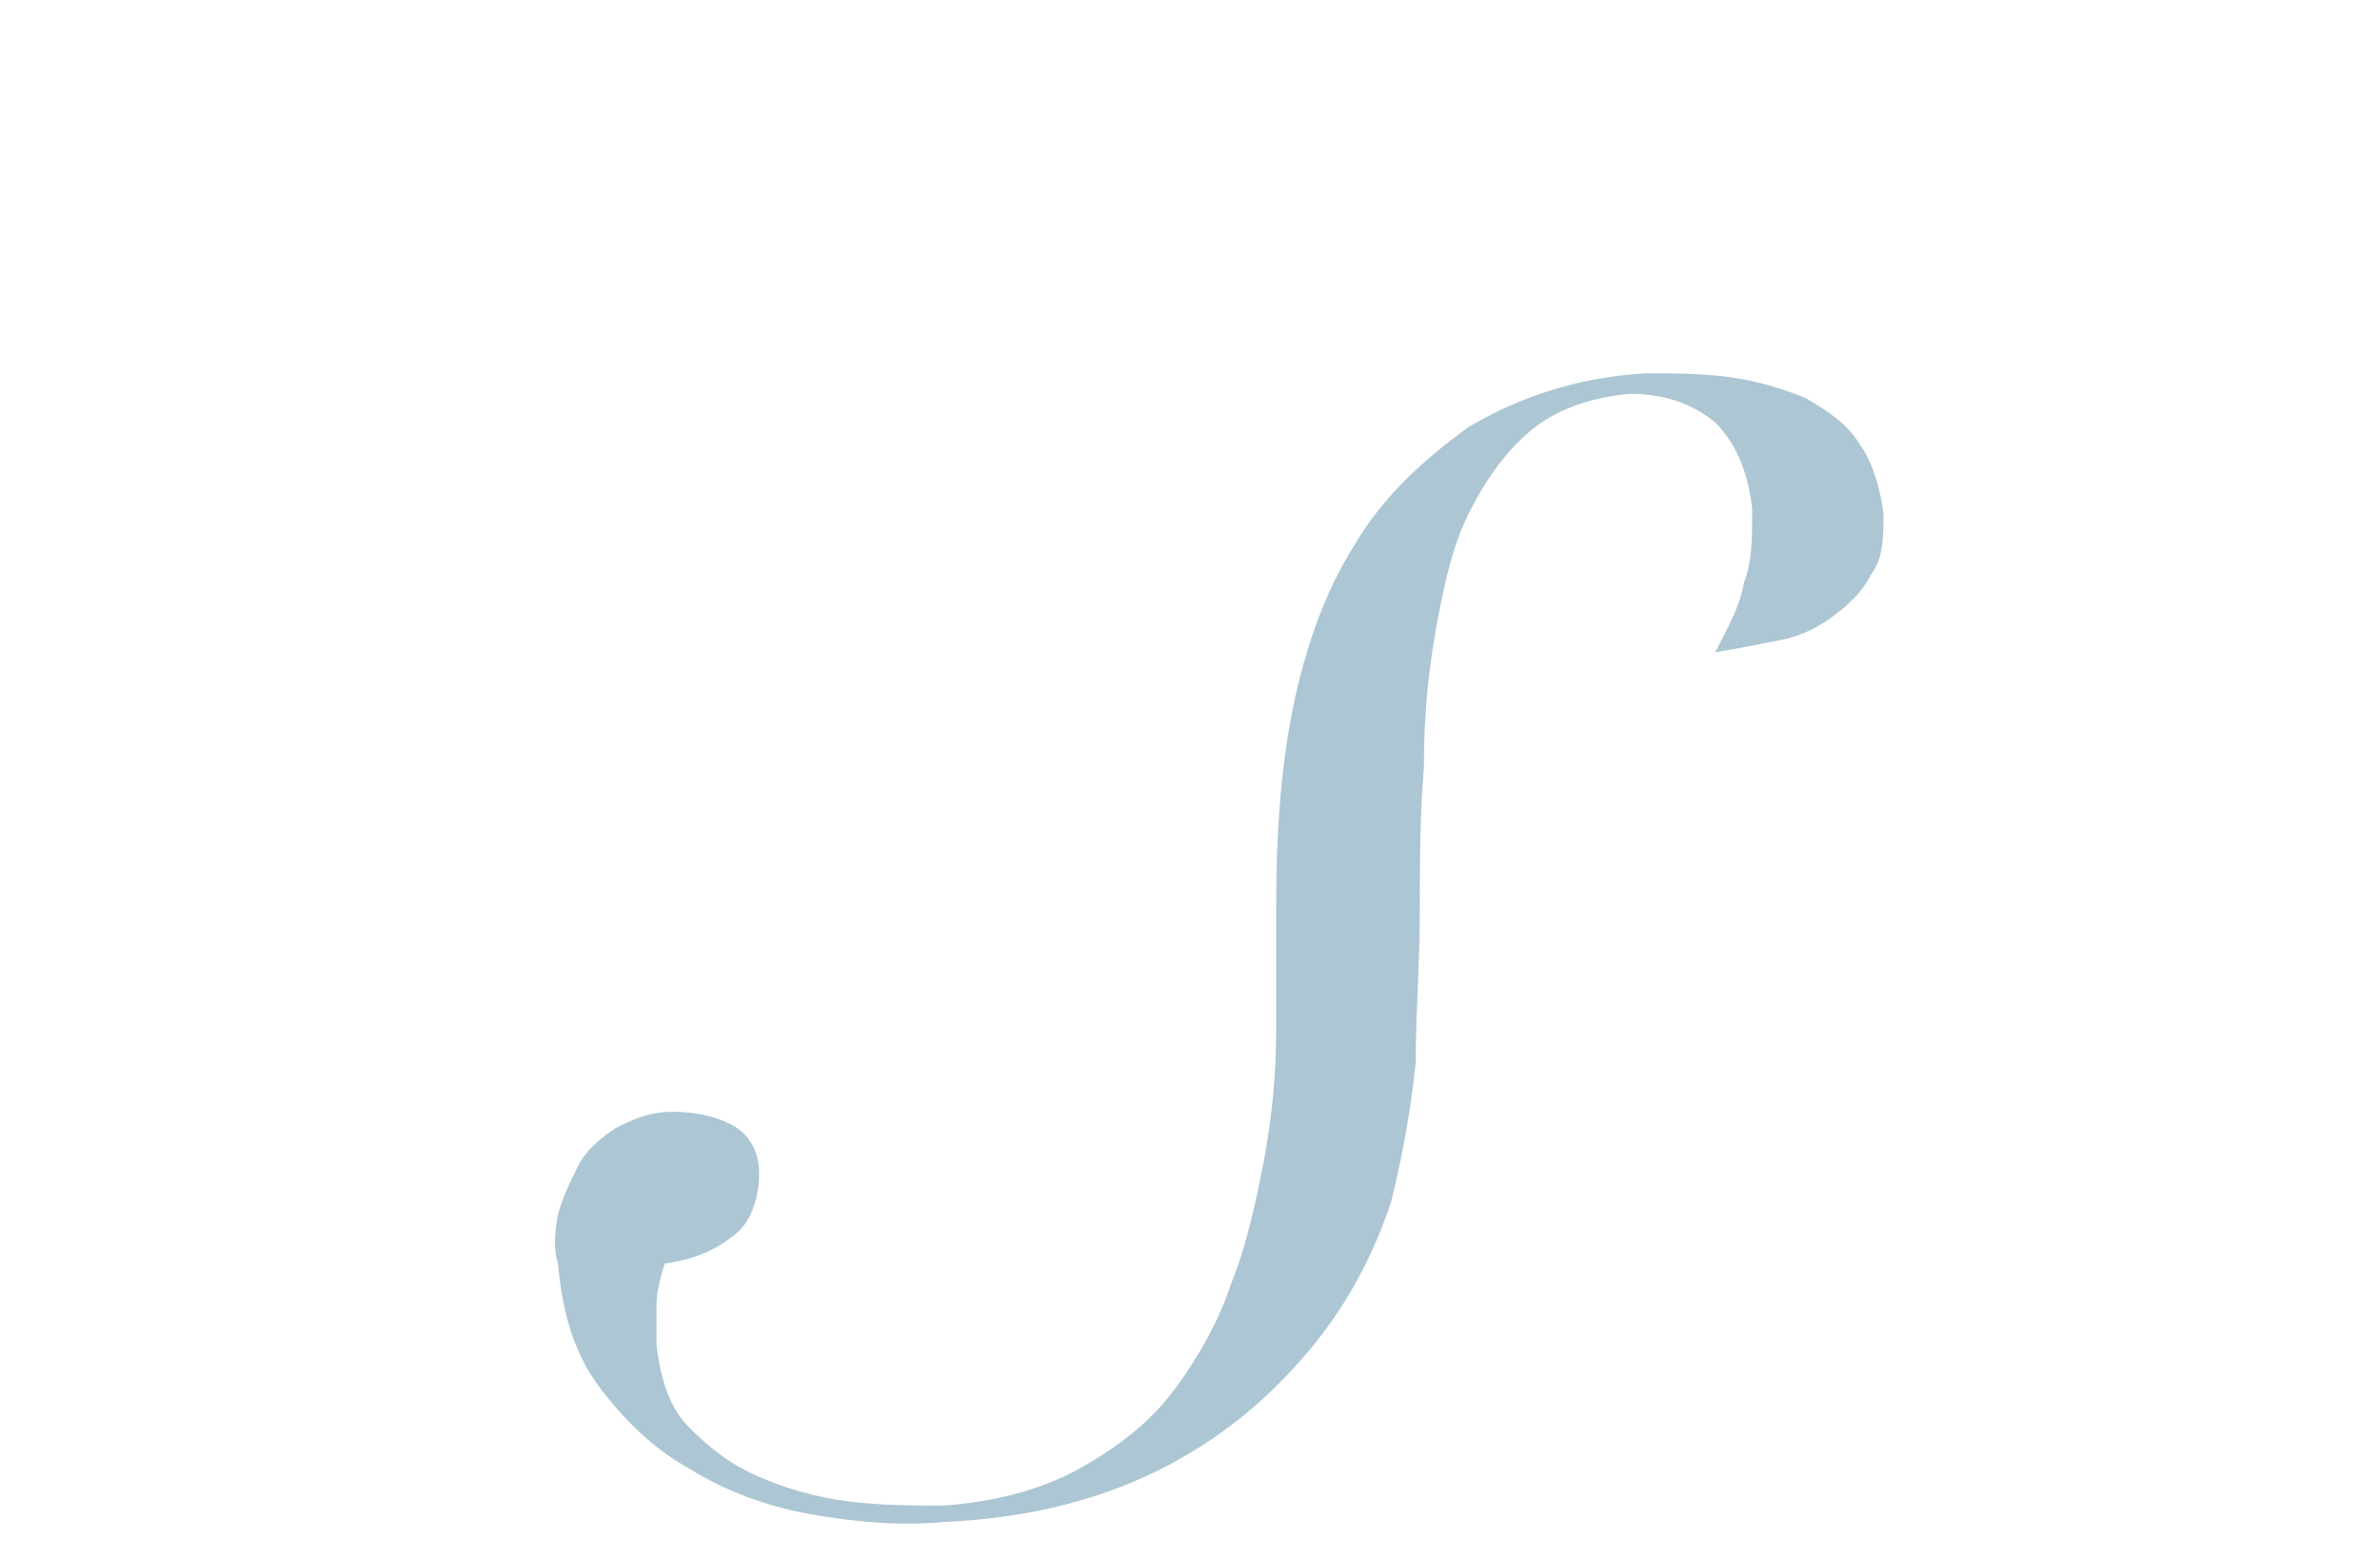 <?xml version="1.0" encoding="utf-8"?>
<!-- Generator: Adobe Illustrator 23.0.1, SVG Export Plug-In . SVG Version: 6.00 Build 0)  -->
<svg version="1.1" id="Layer_1" xmlns="http://www.w3.org/2000/svg" xmlns:xlink="http://www.w3.org/1999/xlink" x="0px" y="0px"
	 viewBox="0 0 58 38" style="enable-background:new 0 0 58 38;" xml:space="preserve">
<style type="text/css">
	.st0{fill:#ACC6D3;}
</style>
<path class="st0" d="M13.6,29.6c0.1-0.4,0.3-0.8,0.5-1.2c0.2-0.4,0.6-0.7,0.9-0.9c0.4-0.2,0.8-0.4,1.4-0.4c0.5,0,1,0.1,1.4,0.3
	c0.4,0.2,0.7,0.6,0.7,1.2c0,0.6-0.2,1.2-0.6,1.5c-0.5,0.4-1,0.6-1.7,0.7c-0.1,0.3-0.2,0.7-0.2,1c0,0.3,0,0.7,0,1
	c0.1,0.8,0.3,1.5,0.8,2c0.5,0.5,1,0.9,1.7,1.2c0.7,0.3,1.4,0.5,2.2,0.6c0.8,0.1,1.6,0.1,2.3,0.1c1.3-0.1,2.4-0.4,3.3-0.9
	c0.9-0.5,1.7-1.1,2.3-1.9c0.6-0.8,1.1-1.7,1.4-2.6c0.4-1,0.6-2,0.8-3c0.2-1.1,0.3-2.1,0.3-3.2c0-1.1,0-2,0-3c0-1.7,0.1-3.3,0.4-4.8
	c0.3-1.5,0.8-2.9,1.5-4c0.7-1.2,1.7-2.1,2.8-2.9c1.2-0.7,2.6-1.2,4.3-1.3c0.7,0,1.4,0,2.1,0.1c0.7,0.1,1.3,0.3,1.8,0.5
	c0.5,0.3,1,0.6,1.3,1.1c0.3,0.4,0.5,1,0.6,1.7c0,0.6,0,1.1-0.3,1.5c-0.2,0.4-0.5,0.7-0.9,1c-0.4,0.3-0.8,0.5-1.3,0.6
	c-0.5,0.1-1,0.2-1.6,0.3c0.3-0.6,0.6-1.1,0.7-1.7c0.2-0.5,0.2-1.1,0.2-1.8c-0.1-0.9-0.4-1.6-0.9-2.1c-0.6-0.5-1.3-0.7-2.1-0.7
	c-1,0.1-1.8,0.4-2.4,0.9c-0.6,0.5-1.1,1.2-1.5,2c-0.4,0.8-0.6,1.7-0.8,2.8c-0.2,1.1-0.3,2.2-0.3,3.4c-0.1,1.2-0.1,2.4-0.1,3.6
	c0,1.2-0.1,2.4-0.1,3.6c-0.1,1-0.3,2.2-0.6,3.4c-0.4,1.2-1,2.4-1.9,3.5c-0.9,1.1-2,2.1-3.5,2.9c-1.5,0.8-3.3,1.3-5.5,1.4
	c-1.1,0.1-2.2,0-3.3-0.2c-1.1-0.2-2.1-0.6-2.9-1.1c-0.9-0.5-1.6-1.2-2.2-2c-0.6-0.8-0.9-1.8-1-3C13.5,30.5,13.5,30.1,13.6,29.6
	L13.6,29.6z"/>
</svg>
